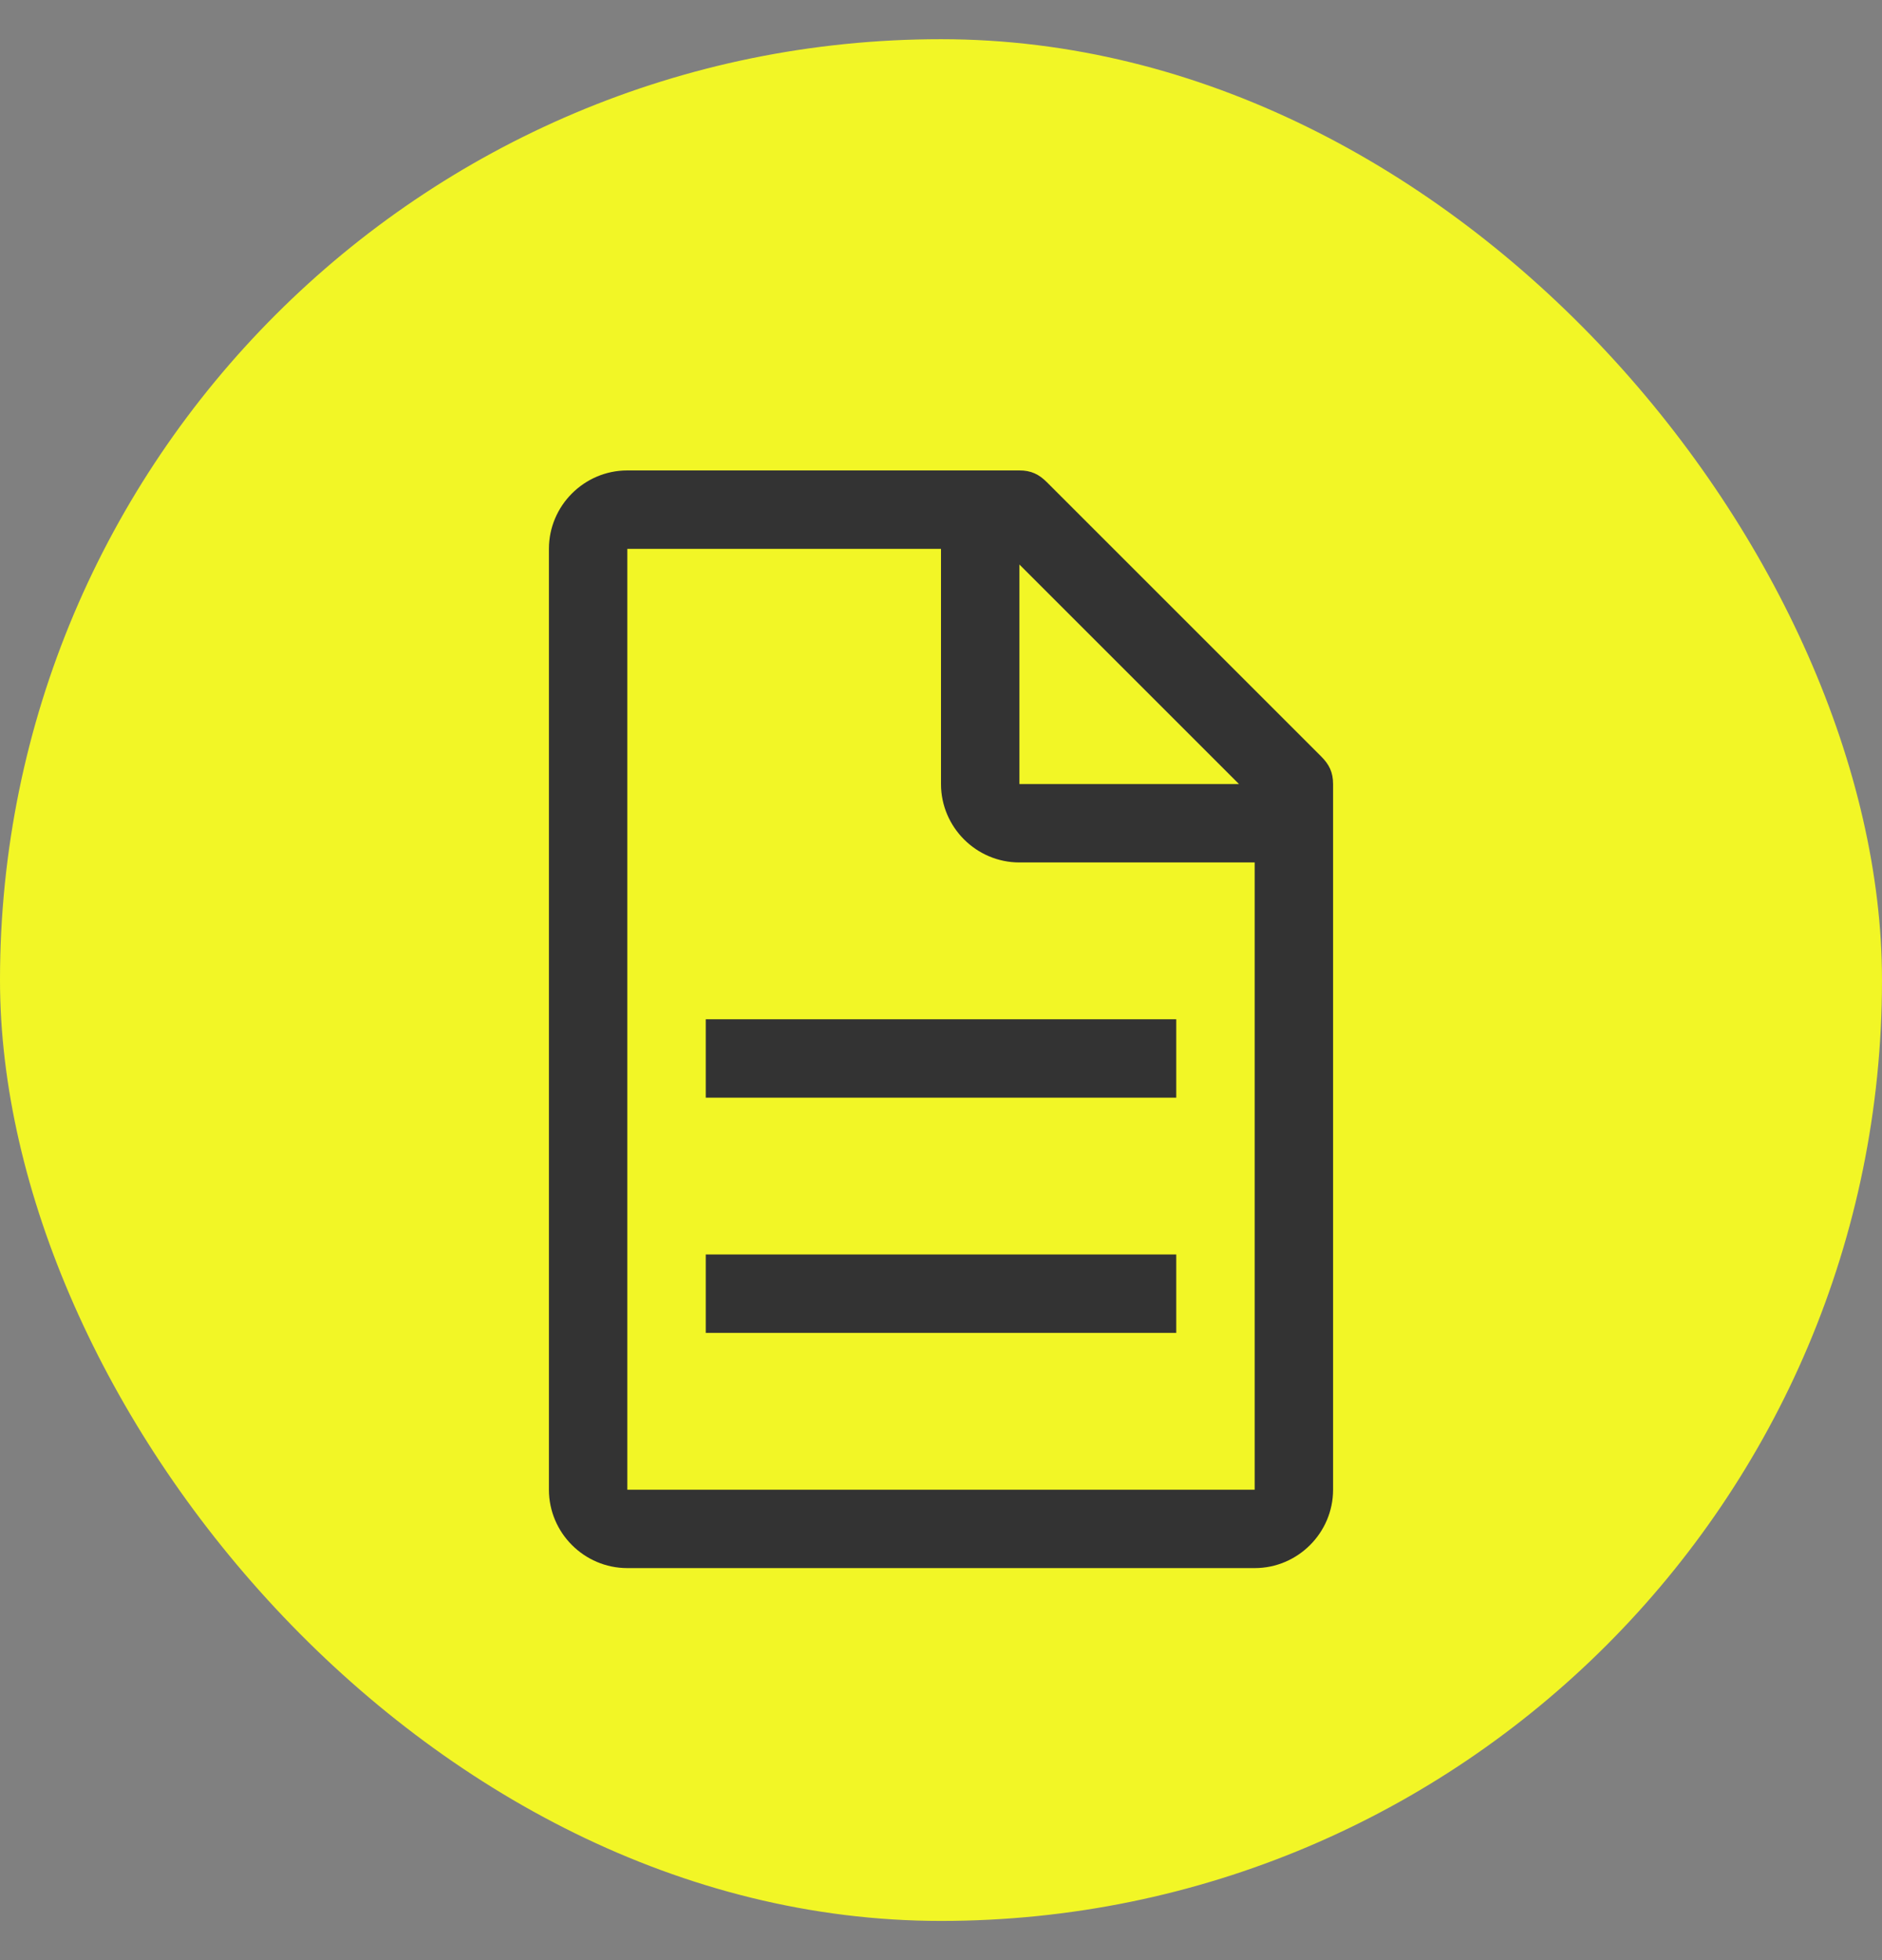 <svg width="24" height="25" viewBox="0 0 24 25" fill="none" xmlns="http://www.w3.org/2000/svg">
<rect x="0" y="0" width="24" height="25" fill="#808080" stroke="none"/>
<rect y="0.5" width="24" height="24" rx="12" fill="#F2F626"/>
<g clip-path="url(#clip0_36_339)">
<path d="M16.85 9.65L13.35 6.15C13.25 6.05 13.15 6 13 6H8C7.45 6 7 6.45 7 7V19C7 19.55 7.45 20 8 20H16C16.55 20 17 19.55 17 19V10C17 9.85 16.95 9.75 16.85 9.65ZM13 7.2L15.8 10H13V7.2ZM16 19H8V7H12V10C12 10.55 12.45 11 13 11H16V19Z" fill="#333333"/>
<path d="M9 16H15V17H9V16Z" fill="#333333"/>
<path d="M9 13H15V14H9V13Z" fill="#333333"/>
</g>
<defs>
<clipPath id="clip0_36_339">
<rect width="10" height="14" fill="white" transform="translate(7 6)"/>
</clipPath>
</defs>
</svg>
